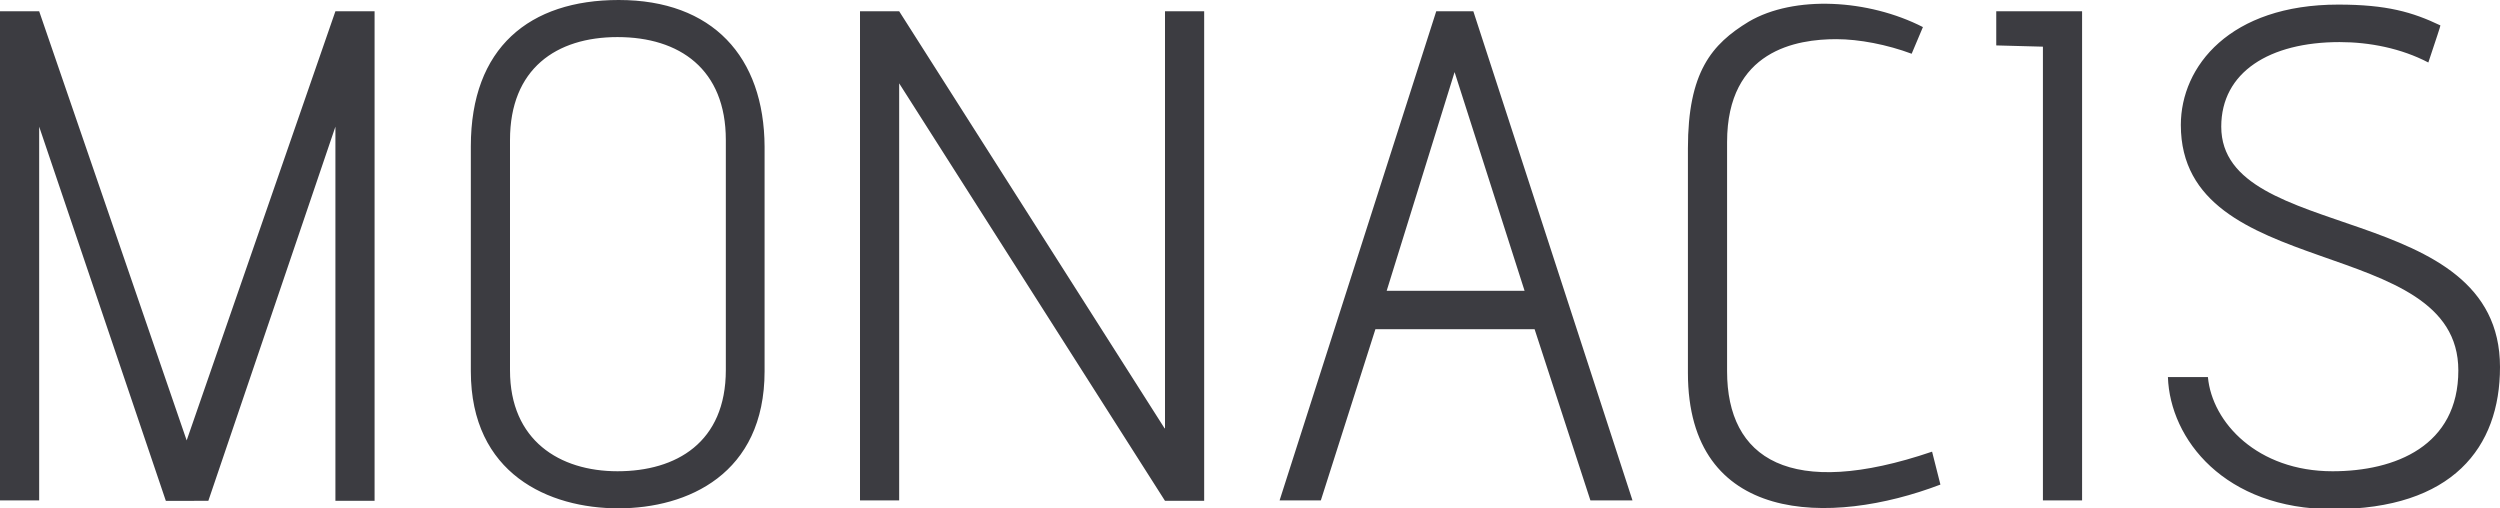 <?xml version="1.0" encoding="utf-8"?>
<!-- Generator: Adobe Illustrator 18.1.1, SVG Export Plug-In . SVG Version: 6.00 Build 0)  -->
<svg version="1.1" id="Livello_1" xmlns="http://www.w3.org/2000/svg" xmlns:xlink="http://www.w3.org/1999/xlink" x="0px" y="0px"
	 viewBox="0 0 600 122" enable-background="new 0 0 600 122" xml:space="preserve">
<path fill="#3C3C41" d="M44.8,105.7L9.4,2.7H0v117.4h9.4V30.4l30.4,89.8H50l30.5-89.8v89.8h9.4V2.7h-9.4L44.8,105.7z M148.5,0
	C127.1,0,113,11.4,113,35.1v54c0,24.7,18.8,32.9,35.4,32.9c16.6,0,35.1-8.2,35.1-32.9V35.2C183.4,13.6,171,0,148.5,0z M174.2,88.8
	c0,17.4-11.9,24.3-26,24.3c-13.9,0-25.8-7.4-25.8-24.2V33.6c0-17.1,11.1-24.7,25.8-24.7c14.9,0,26,7.7,26,24.7V88.8z M279.5,102.8
	L215.8,2.7h-9.4v117.4h9.4V20l63.8,100.2h9.4V2.7h-9.4V102.8z M344.7,2.7l-37.6,117.4h9.9L330.1,79h38.2l13.4,41.1h10.1L353.6,2.7
	H344.7z M332.8,69.8l16.3-52.5l16.8,52.5H332.8z M414.5,89.1v-55c0-22.1,16.8-24.7,26.2-24.7c5.5,0,12.2,1.3,18.1,3.5l2.7-6.4
	c-13.1-6.7-30.9-7.7-41.8-1.3c-8.9,5.4-14.6,12.1-14.6,30.4v53.9c0,36.4,34.1,36.9,60.6,26.8l-2-7.9
	C429.6,120,414.5,110.1,414.5,89.1z M479.1,10.9l11.2,0.3v108.9h9.4V2.7h-20.6V10.9z M533.1,30.4c0-13.1,11.6-20.3,28.4-20.3
	c7.2,0,14.8,1.5,21.3,4.9c2-6,2.9-8.7,2.9-8.9c-6.7-3.2-12.9-5-24.5-5c-26,0-37.8,14.8-37.8,28.9c0,37.9,66.6,26,66.6,58.9
	c0,18.1-15.1,24.2-30.2,24.2c-18,0-28.9-11.7-29.9-22.6h-9.6c0.5,14.9,13.6,31.7,39.6,31.7c28.7,0,40.1-14.8,40.1-34.1
	C600,47.8,533.1,58.6,533.1,30.4z"/>
</svg>
